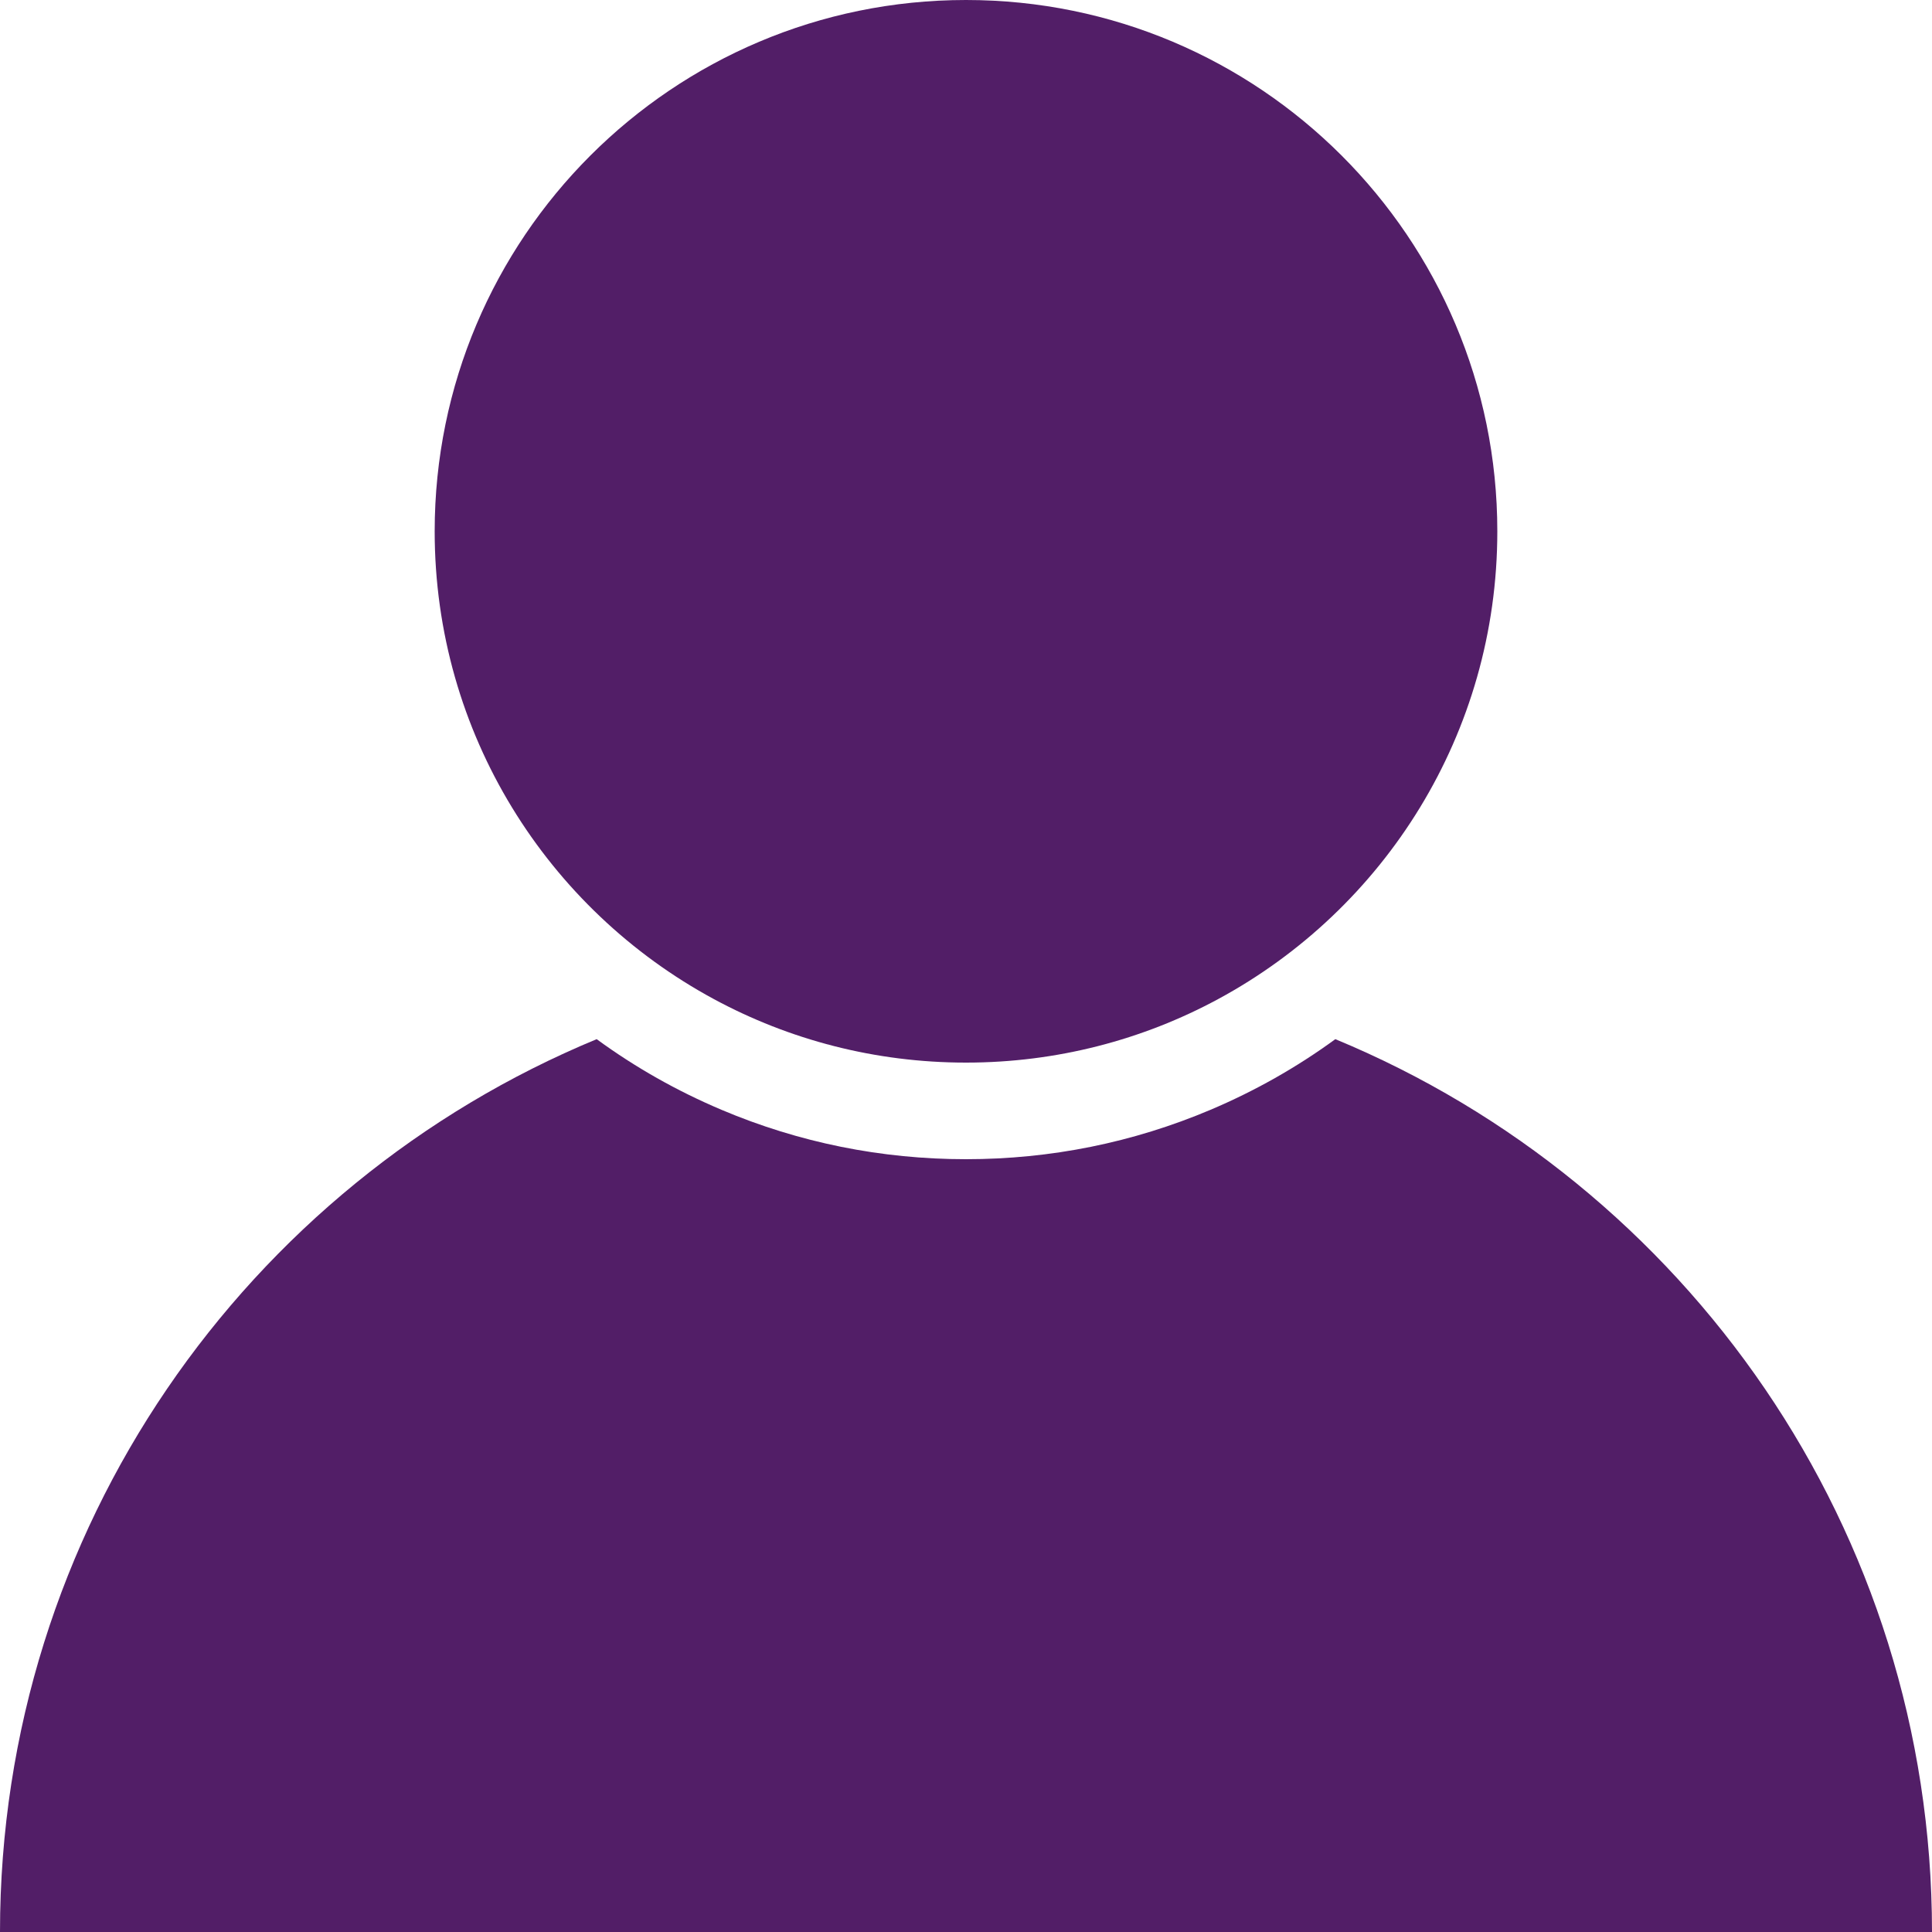 <?xml version="1.0" encoding="UTF-8"?><svg id="Layer_1" xmlns="http://www.w3.org/2000/svg" viewBox="0 0 497 497"><defs><style>.cls-1{fill:#521e67;}</style></defs><path class="cls-1" d="m497,497H0c0-103.59,63.39-192.38,153.49-229.68,9.94,7.27,20.69,13.34,32.13,18.18,19.93,8.43,41.08,12.7,62.88,12.7s42.95-4.27,62.88-12.7c11.43-4.84,22.18-10.91,32.13-18.18,90.11,37.3,153.49,126.1,153.49,229.68Z"/><path class="cls-1" d="m385.18,136.68c0,52.04-29.07,97.27-71.87,120.36-19.28,10.41-41.36,16.31-64.81,16.31s-45.53-5.9-64.81-16.31c-42.79-23.09-71.87-68.33-71.87-120.36C111.83,61.19,173.02,0,248.5,0s136.68,61.19,136.68,136.68Z"/></svg>